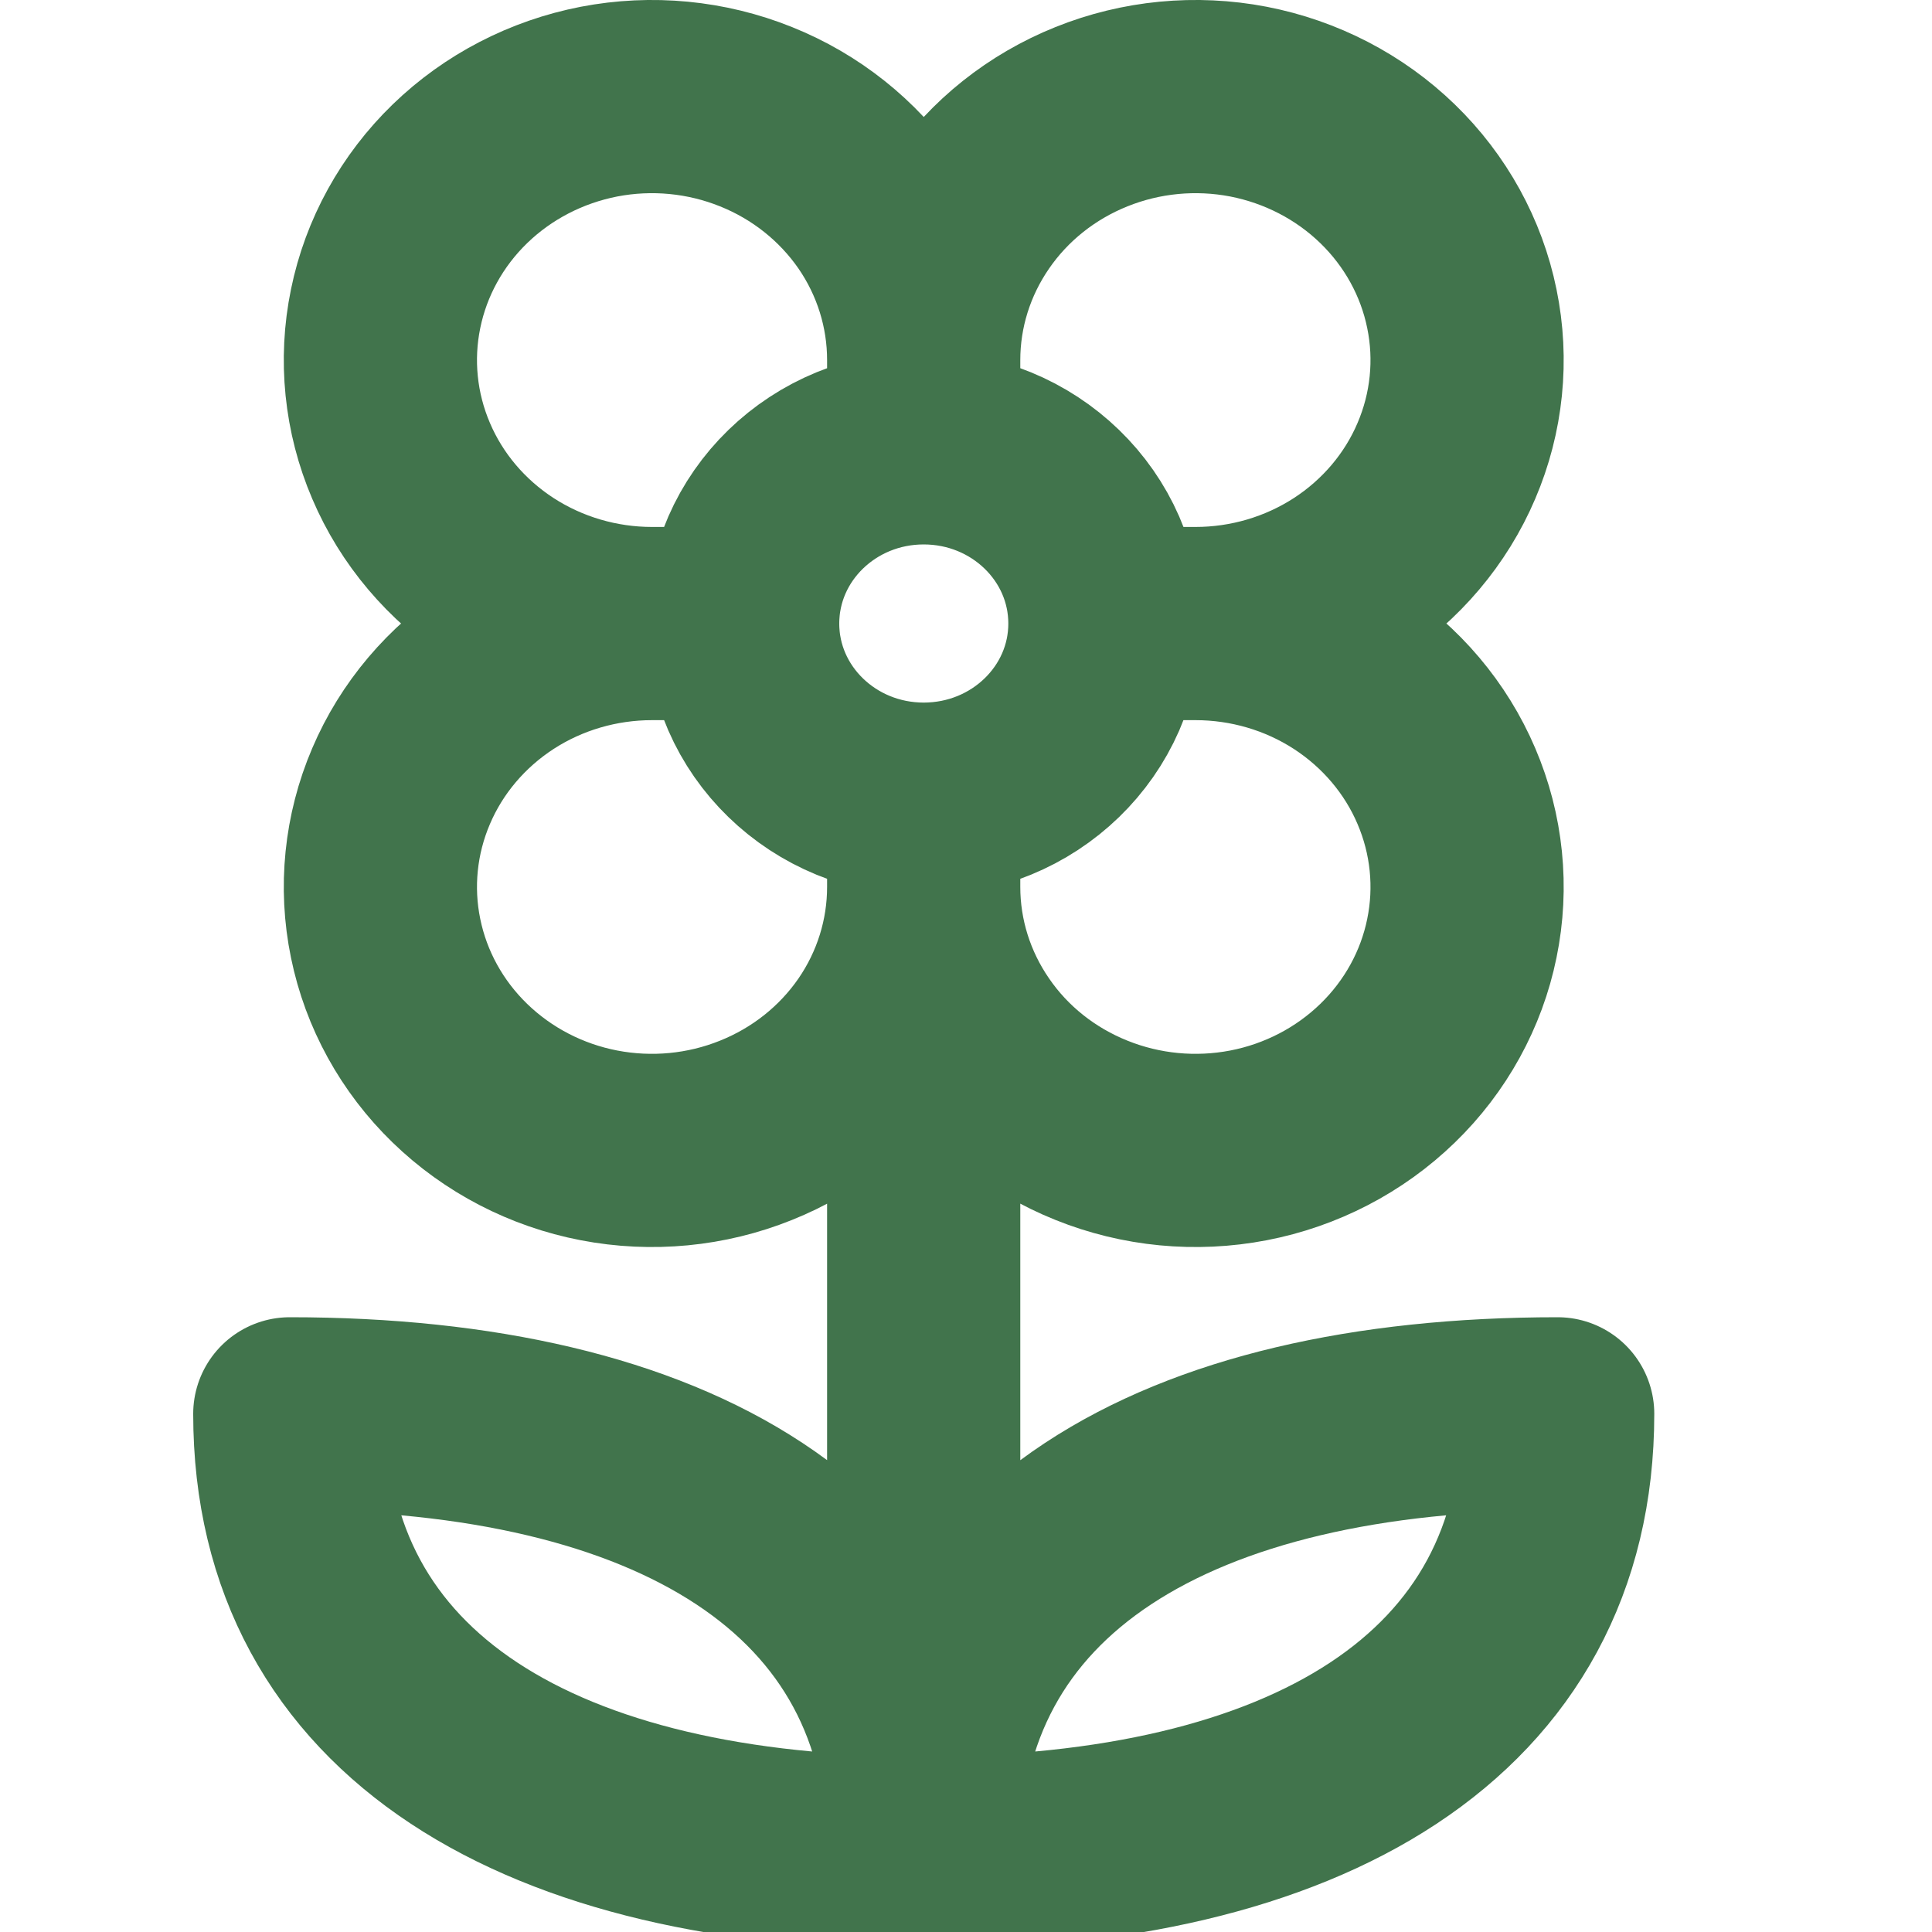 <svg width="20" height="20" viewBox="0 0 20 20" fill="none" xmlns="http://www.w3.org/2000/svg">
<g clip-path="url(#clip0_4_2)">
<path d="M9.562 3.727C9.562 3.188 9.727 2.661 10.037 2.212C10.345 1.764 10.785 1.414 11.299 1.208C11.813 1.001 12.378 0.947 12.924 1.052C13.469 1.158 13.97 1.417 14.364 1.799C14.757 2.18 15.025 2.666 15.133 3.195C15.242 3.724 15.186 4.273 14.973 4.771C14.761 5.269 14.4 5.695 13.938 5.995C13.475 6.295 12.931 6.455 12.375 6.455M9.562 3.727C9.562 3.188 9.398 2.661 9.089 2.212C8.779 1.764 8.34 1.414 7.826 1.208C7.312 1.001 6.747 0.947 6.201 1.052C5.656 1.158 5.155 1.417 4.761 1.799C4.368 2.18 4.1 2.666 3.992 3.195C3.883 3.724 3.939 4.273 4.152 4.771C4.364 5.269 4.725 5.695 5.187 5.995C5.65 6.295 6.194 6.455 6.75 6.455M9.562 3.727V4.636M12.375 6.455C12.931 6.455 13.475 6.614 13.938 6.914C14.4 7.214 14.761 7.64 14.973 8.138C15.186 8.636 15.242 9.185 15.133 9.714C15.025 10.243 14.757 10.729 14.364 11.11C13.97 11.492 13.469 11.752 12.924 11.857C12.378 11.962 11.813 11.908 11.299 11.701C10.785 11.495 10.345 11.146 10.037 10.697C9.727 10.248 9.562 9.721 9.562 9.182M12.375 6.455H11.438M6.75 6.455C6.194 6.455 5.65 6.614 5.187 6.914C4.725 7.214 4.364 7.64 4.152 8.138C3.939 8.636 3.883 9.185 3.992 9.714C4.1 10.243 4.368 10.729 4.761 11.11C5.155 11.492 5.656 11.752 6.201 11.857C6.747 11.962 7.312 11.908 7.826 11.701C8.34 11.495 8.779 11.146 9.089 10.697C9.398 10.248 9.562 9.721 9.562 9.182M6.75 6.455H7.688M9.562 4.636C8.527 4.636 7.688 5.45 7.688 6.455M9.562 4.636C10.598 4.636 11.438 5.45 11.438 6.455M9.562 9.182V8.273M11.438 6.455C11.438 7.459 10.598 8.273 9.562 8.273M7.688 6.455C7.688 7.459 8.527 8.273 9.562 8.273M9.562 8.273V19.182M9.562 19.182C13.5 19.182 16.125 17.666 16.125 14.636C12.188 14.636 9.562 16.152 9.562 19.182ZM9.562 19.182C5.625 19.182 3 17.666 3 14.636C6.938 14.636 9.562 16.152 9.562 19.182Z" stroke="#41744C" stroke-width="2" stroke-linecap="round" stroke-linejoin="round"/>
</g>
<defs>
<clipPath id="clip0_4_2">
<rect width="20" height="20" fill="white"/>
</clipPath>
</defs>
</svg>
